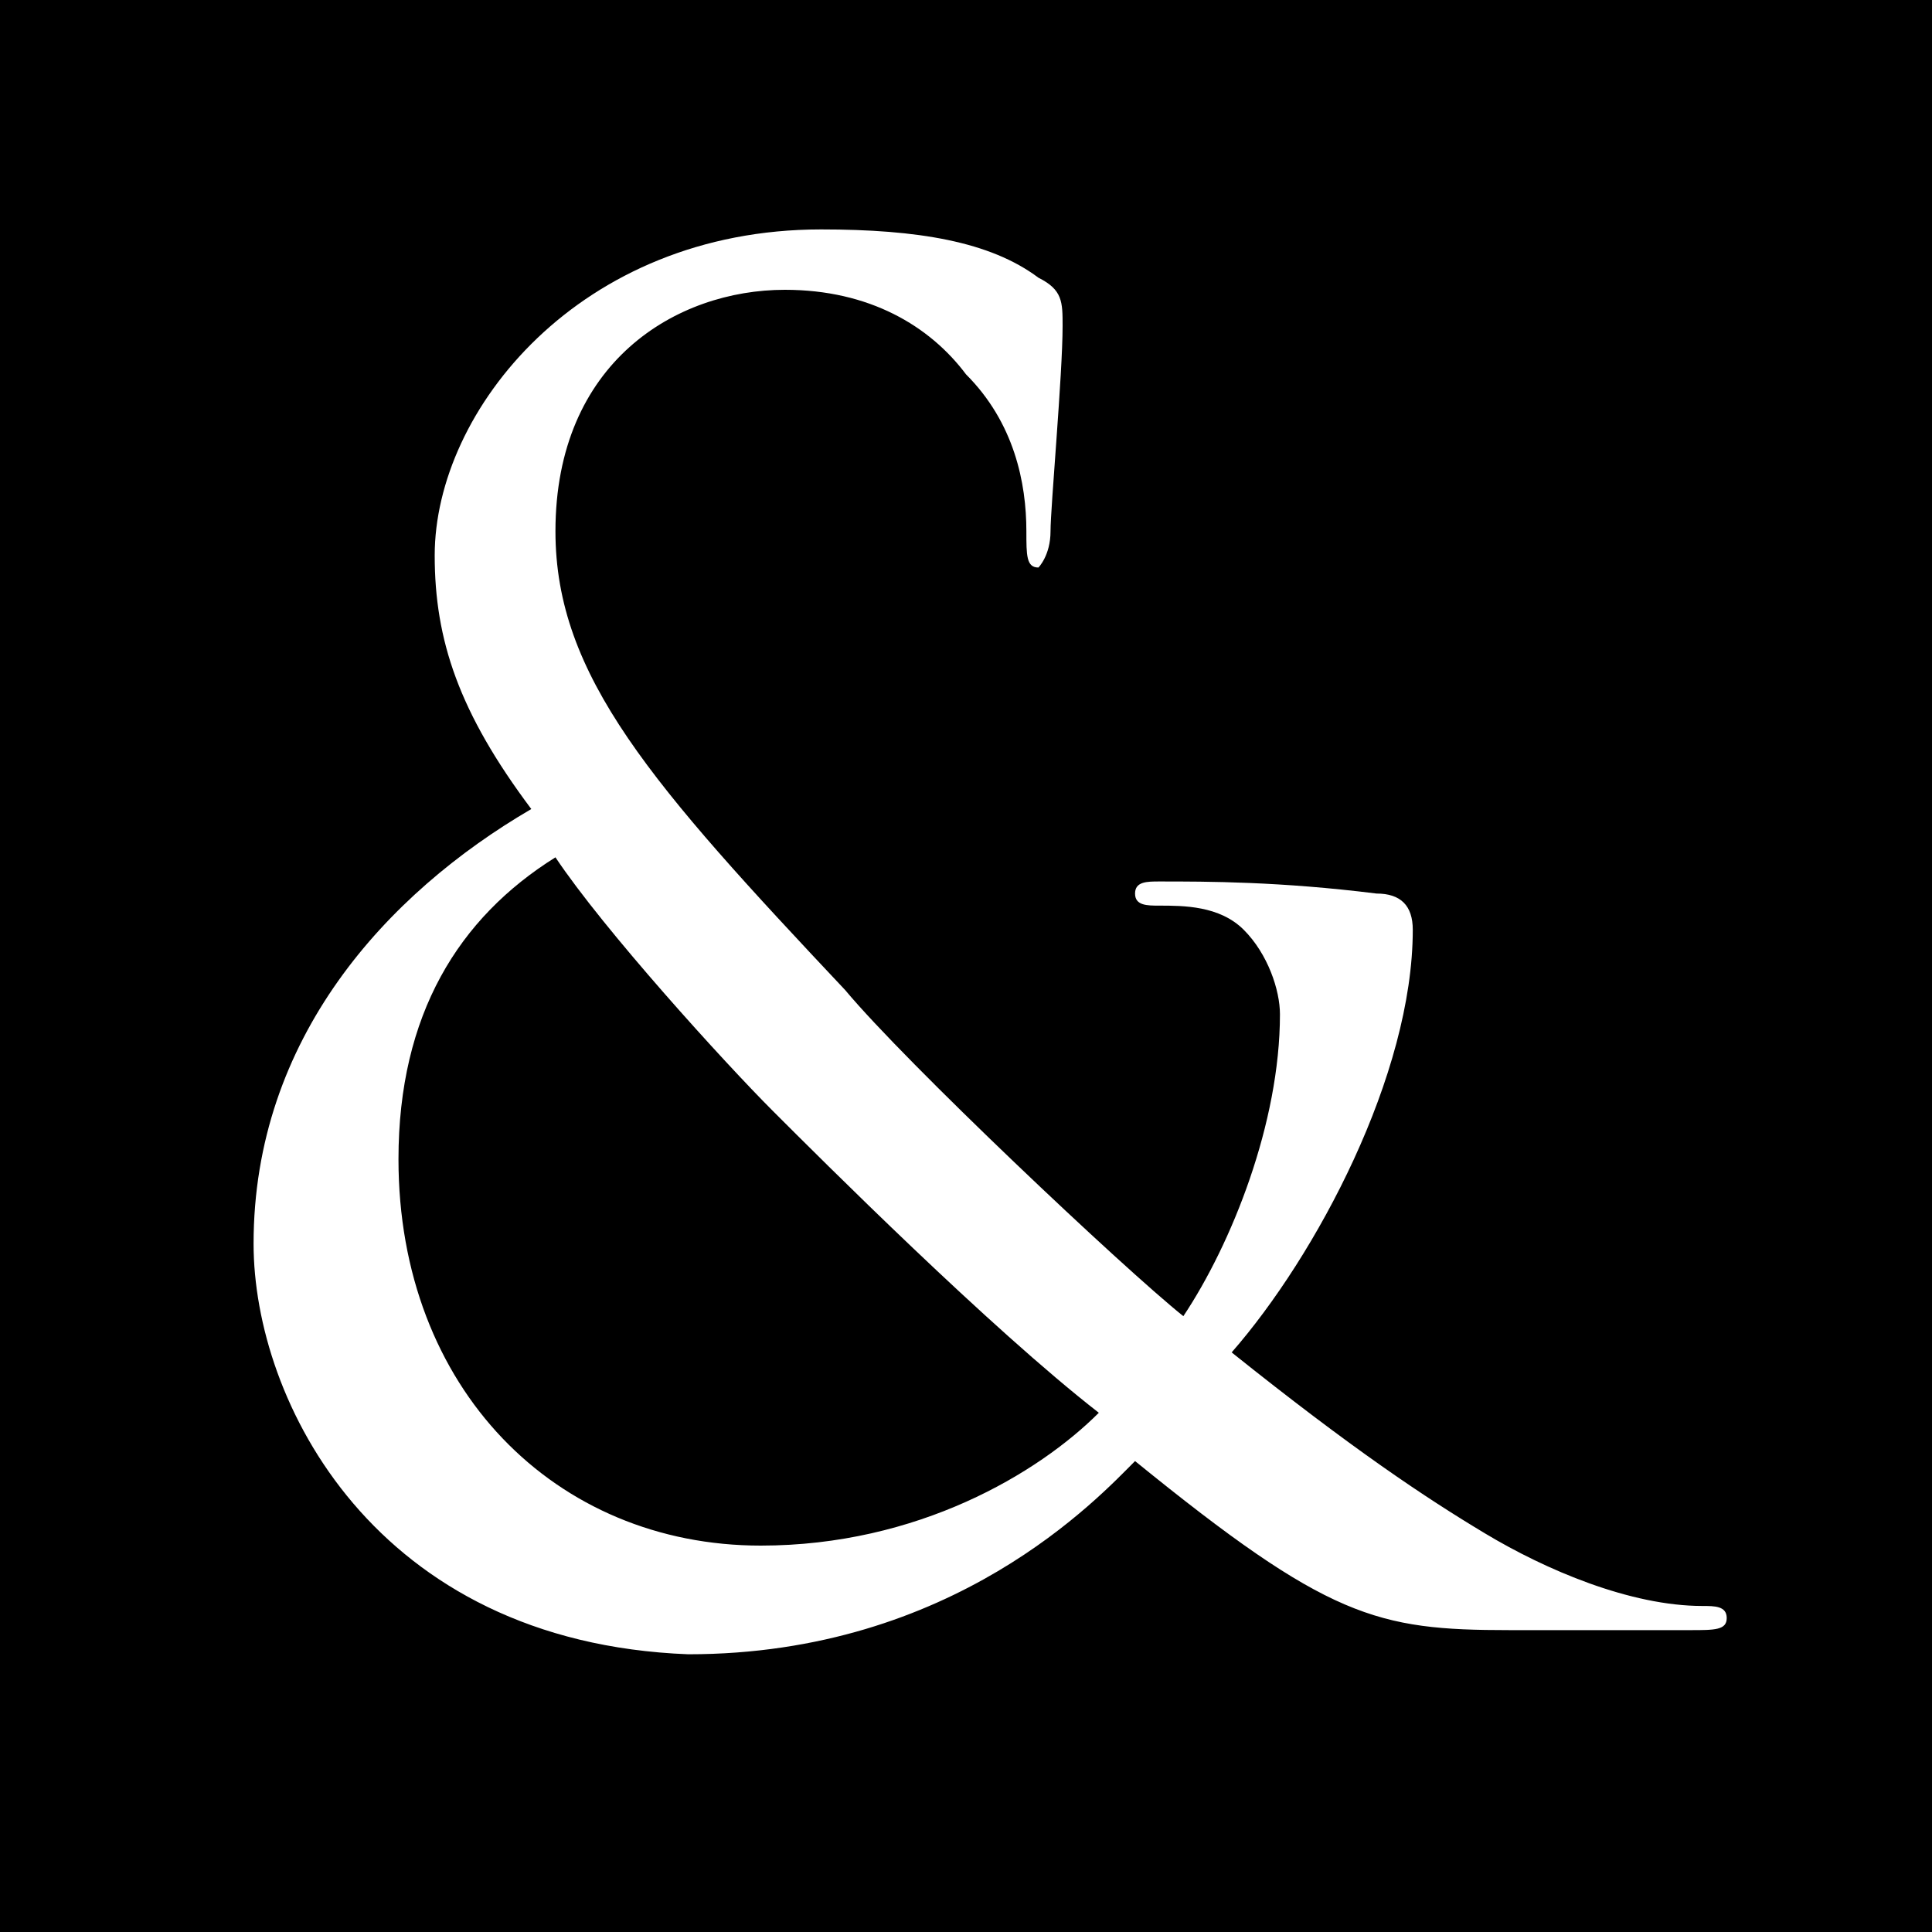 <?xml version="1.0" encoding="utf-8"?>
<!-- Generator: Adobe Illustrator 23.0.1, SVG Export Plug-In . SVG Version: 6.00 Build 0)  -->
<svg version="1.1" id="Layer_1" xmlns="http://www.w3.org/2000/svg" xmlns:xlink="http://www.w3.org/1999/xlink" x="0px" y="0px"
	 viewBox="0 0 16 16" style="enable-background:new 0 0 16 16;" xml:space="preserve">
<style type="text/css">
	.st0{fill:#FFFFFF;}
</style>
<g>
	<rect y="0" width="16" height="16"/>
	<g>
		<g>
			<path class="st0" d="M2.1,10.3c0-1.7,1.1-2.9,2.3-3.6C3.8,5.9,3.6,5.3,3.6,4.6c0-1.2,1.2-2.7,3.2-2.7c0.8,0,1.4,0.1,1.8,0.4
				c0.2,0.1,0.2,0.2,0.2,0.4c0,0.4-0.1,1.5-0.1,1.7c0,0.2-0.1,0.3-0.1,0.3c-0.1,0-0.1-0.1-0.1-0.3c0-0.4-0.1-0.9-0.5-1.3
				C7.7,2.7,7.2,2.4,6.5,2.4c-0.9,0-1.9,0.6-1.9,2c0,1.2,0.8,2.1,2.4,3.8c0.5,0.6,2.3,2.3,2.8,2.7c0.4-0.6,0.8-1.6,0.8-2.5
				c0-0.2-0.1-0.5-0.3-0.7c-0.2-0.2-0.5-0.2-0.7-0.2c-0.1,0-0.2,0-0.2-0.1c0-0.1,0.1-0.1,0.2-0.1c0.4,0,1,0,1.8,0.1
				c0.2,0,0.3,0.1,0.3,0.3c0,1.2-0.8,2.7-1.5,3.5c1,0.8,1.6,1.2,2.1,1.5c0.5,0.3,1.2,0.6,1.8,0.6c0.1,0,0.2,0,0.2,0.1
				c0,0.1-0.1,0.1-0.3,0.1h-1.5c-1.1,0-1.5-0.1-3.1-1.4c-0.3,0.3-1.5,1.6-3.7,1.6C3.1,13.6,2.1,11.6,2.1,10.3z M9.1,11.7
				C8.2,11,6.8,9.6,6.4,9.2C6,8.8,5,7.7,4.6,7.1C3.8,7.6,3.3,8.4,3.3,9.6c0,1.9,1.3,3.2,3,3.2C7.6,12.8,8.6,12.2,9.1,11.7z"/>
		</g>
	</g>
</g>
</svg>
